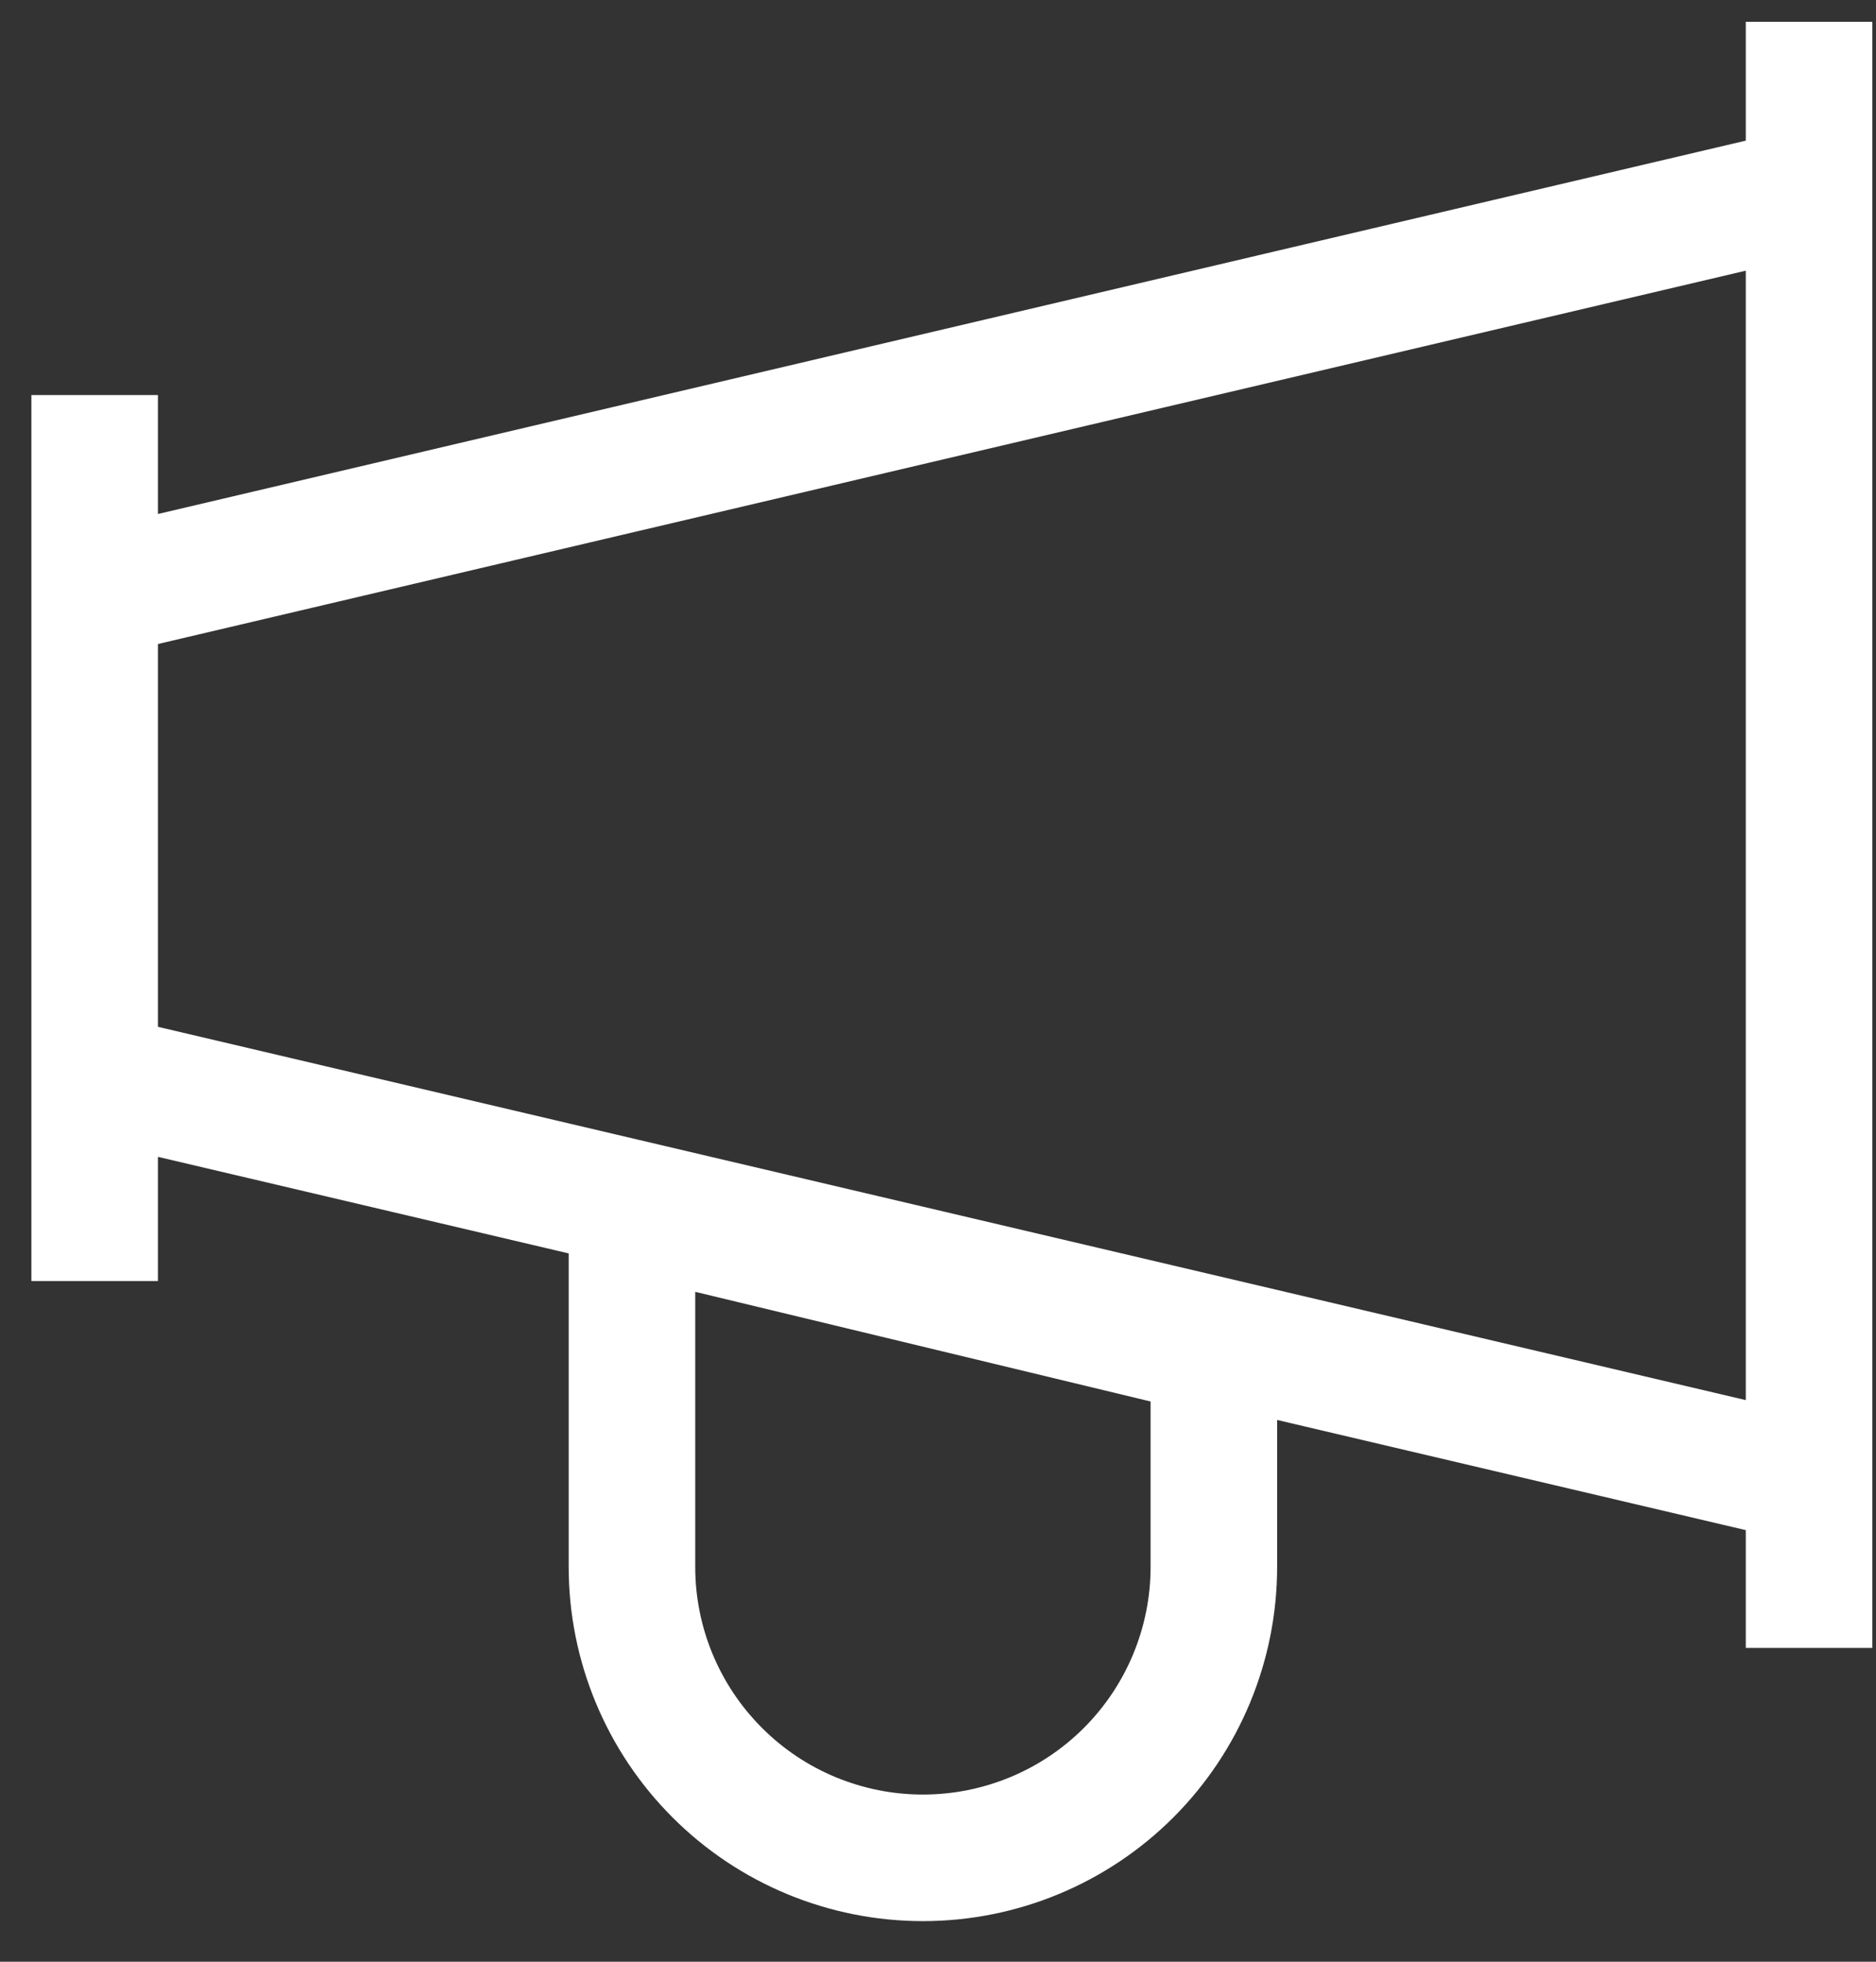<svg width="22" height="23" viewBox="0 0 22 23" fill="none" xmlns="http://www.w3.org/2000/svg">
<rect x="0" y="0" width="22" height="23" fill="#333333" stroke="none"/>
<path d="M21.061 2.273L1.178 6.947M21.215 19.321V0.256V19.321ZM1.11 15.019V4.632V15.019ZM21.066 17.317L1.184 12.644L21.066 17.317ZM7.411 14.204V18.371C7.411 19.276 7.771 20.143 8.411 20.783C9.05 21.423 9.918 21.782 10.823 21.782C11.728 21.782 12.596 21.423 13.236 20.783C13.875 20.143 14.235 19.276 14.235 18.371V15.847L7.411 14.204Z" stroke="white" stroke-width="1.484" stroke-linecap="round"/>
</svg>
